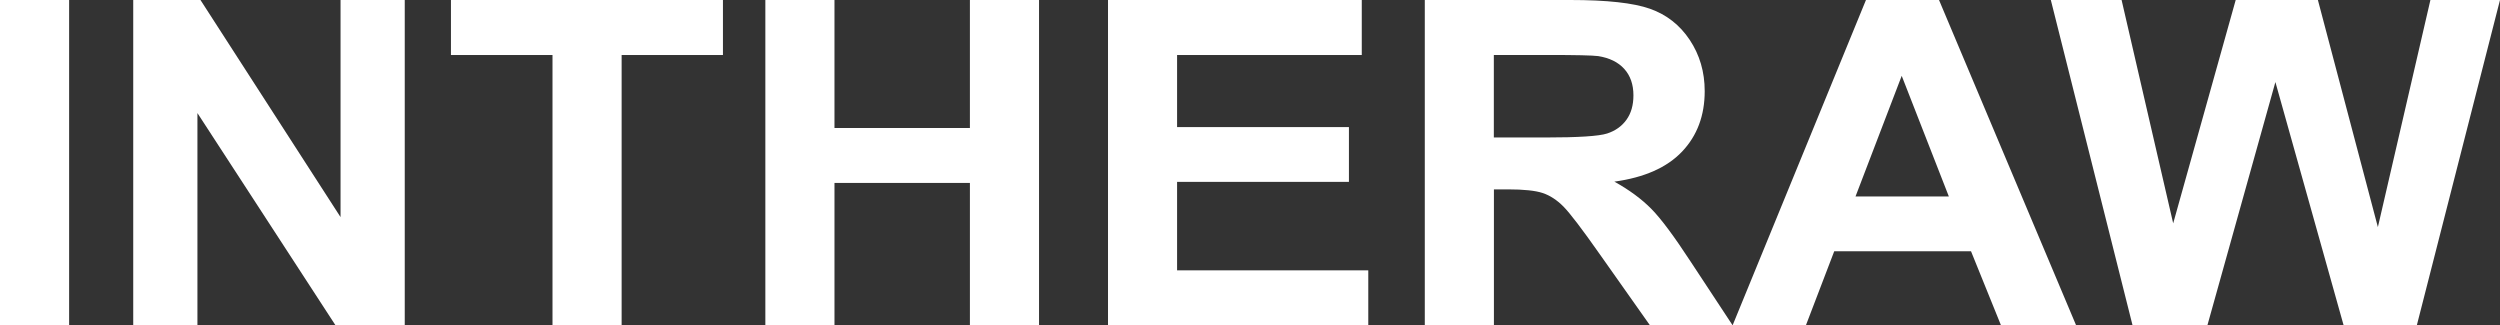 <?xml version="1.0" encoding="UTF-8"?>
<svg id="_레이어_2" data-name="레이어 2" xmlns="http://www.w3.org/2000/svg" viewBox="0 0 533.48 69.38">
  <rect x="0" y="0" width="533.48" height="69.38" fill="#333333" stroke="none"/>
  <defs>
    <style>
      .cls-1 {
        fill: #fff;
        stroke-width: 0px;
      }
    </style>
  </defs>
  <g id="_레이어_1-2" data-name="레이어 1">
    <g>
      <path class="cls-1" d="M0,69.38V0h14.75v69.38H0Z"/>
      <path class="cls-1" d="M28.43,69.38V0h14.35l29.89,46.33V0h13.7v69.38h-14.8l-29.44-45.25v45.25h-13.7Z"/>
      <path class="cls-1" d="M117.9,69.38V11.74h-21.67V0h58.04v11.74h-21.62v57.65h-14.75Z"/>
      <path class="cls-1" d="M163.32,69.38V0h14.75v27.31h28.9V0h14.75v69.38h-14.75v-30.34h-28.9v30.34h-14.75Z"/>
      <path class="cls-1" d="M236.44,69.38V0h54.15v11.74h-39.41v15.38h36.67v11.69h-36.67v18.88h40.8v11.69h-55.55Z"/>
      <path class="cls-1" d="M304.04,69.38V0h31.04c7.8,0,13.48.62,17.01,1.87,3.54,1.25,6.37,3.46,8.49,6.65,2.12,3.19,3.19,6.83,3.19,10.93,0,5.21-1.61,9.51-4.83,12.9s-8.04,5.53-14.45,6.41c3.19,1.77,5.82,3.71,7.9,5.82,2.08,2.11,4.87,5.87,8.39,11.26l8.92,13.54h-17.64l-10.66-15.1c-3.79-5.4-6.38-8.79-7.77-10.2-1.39-1.4-2.87-2.37-4.43-2.89-1.56-.52-4.04-.78-7.42-.78h-2.99v28.96h-14.75ZM318.78,29.34h10.91c7.07,0,11.49-.28,13.25-.85,1.76-.57,3.14-1.55,4.13-2.93,1-1.39,1.49-3.12,1.49-5.21,0-2.33-.66-4.22-1.97-5.66-1.31-1.44-3.16-2.34-5.55-2.72-1.2-.16-4.78-.24-10.76-.24h-11.51v17.61Z"/>
      <path class="cls-1" d="M443.02,69.38h-16.04l-6.38-15.76h-29.19l-6.03,15.76h-15.64L398.18,0h15.59l29.24,69.38ZM415.87,41.93l-10.06-25.75-9.86,25.75h19.93Z"/>
      <path class="cls-1" d="M455.06,69.38L437.63,0h15.1l11.01,47.66L477.08,0h17.54l12.8,48.46,11.21-48.46h14.85l-17.74,69.38h-15.64l-14.55-51.87-14.5,51.87h-15.99Z"/>
    </g>
  </g>
</svg>